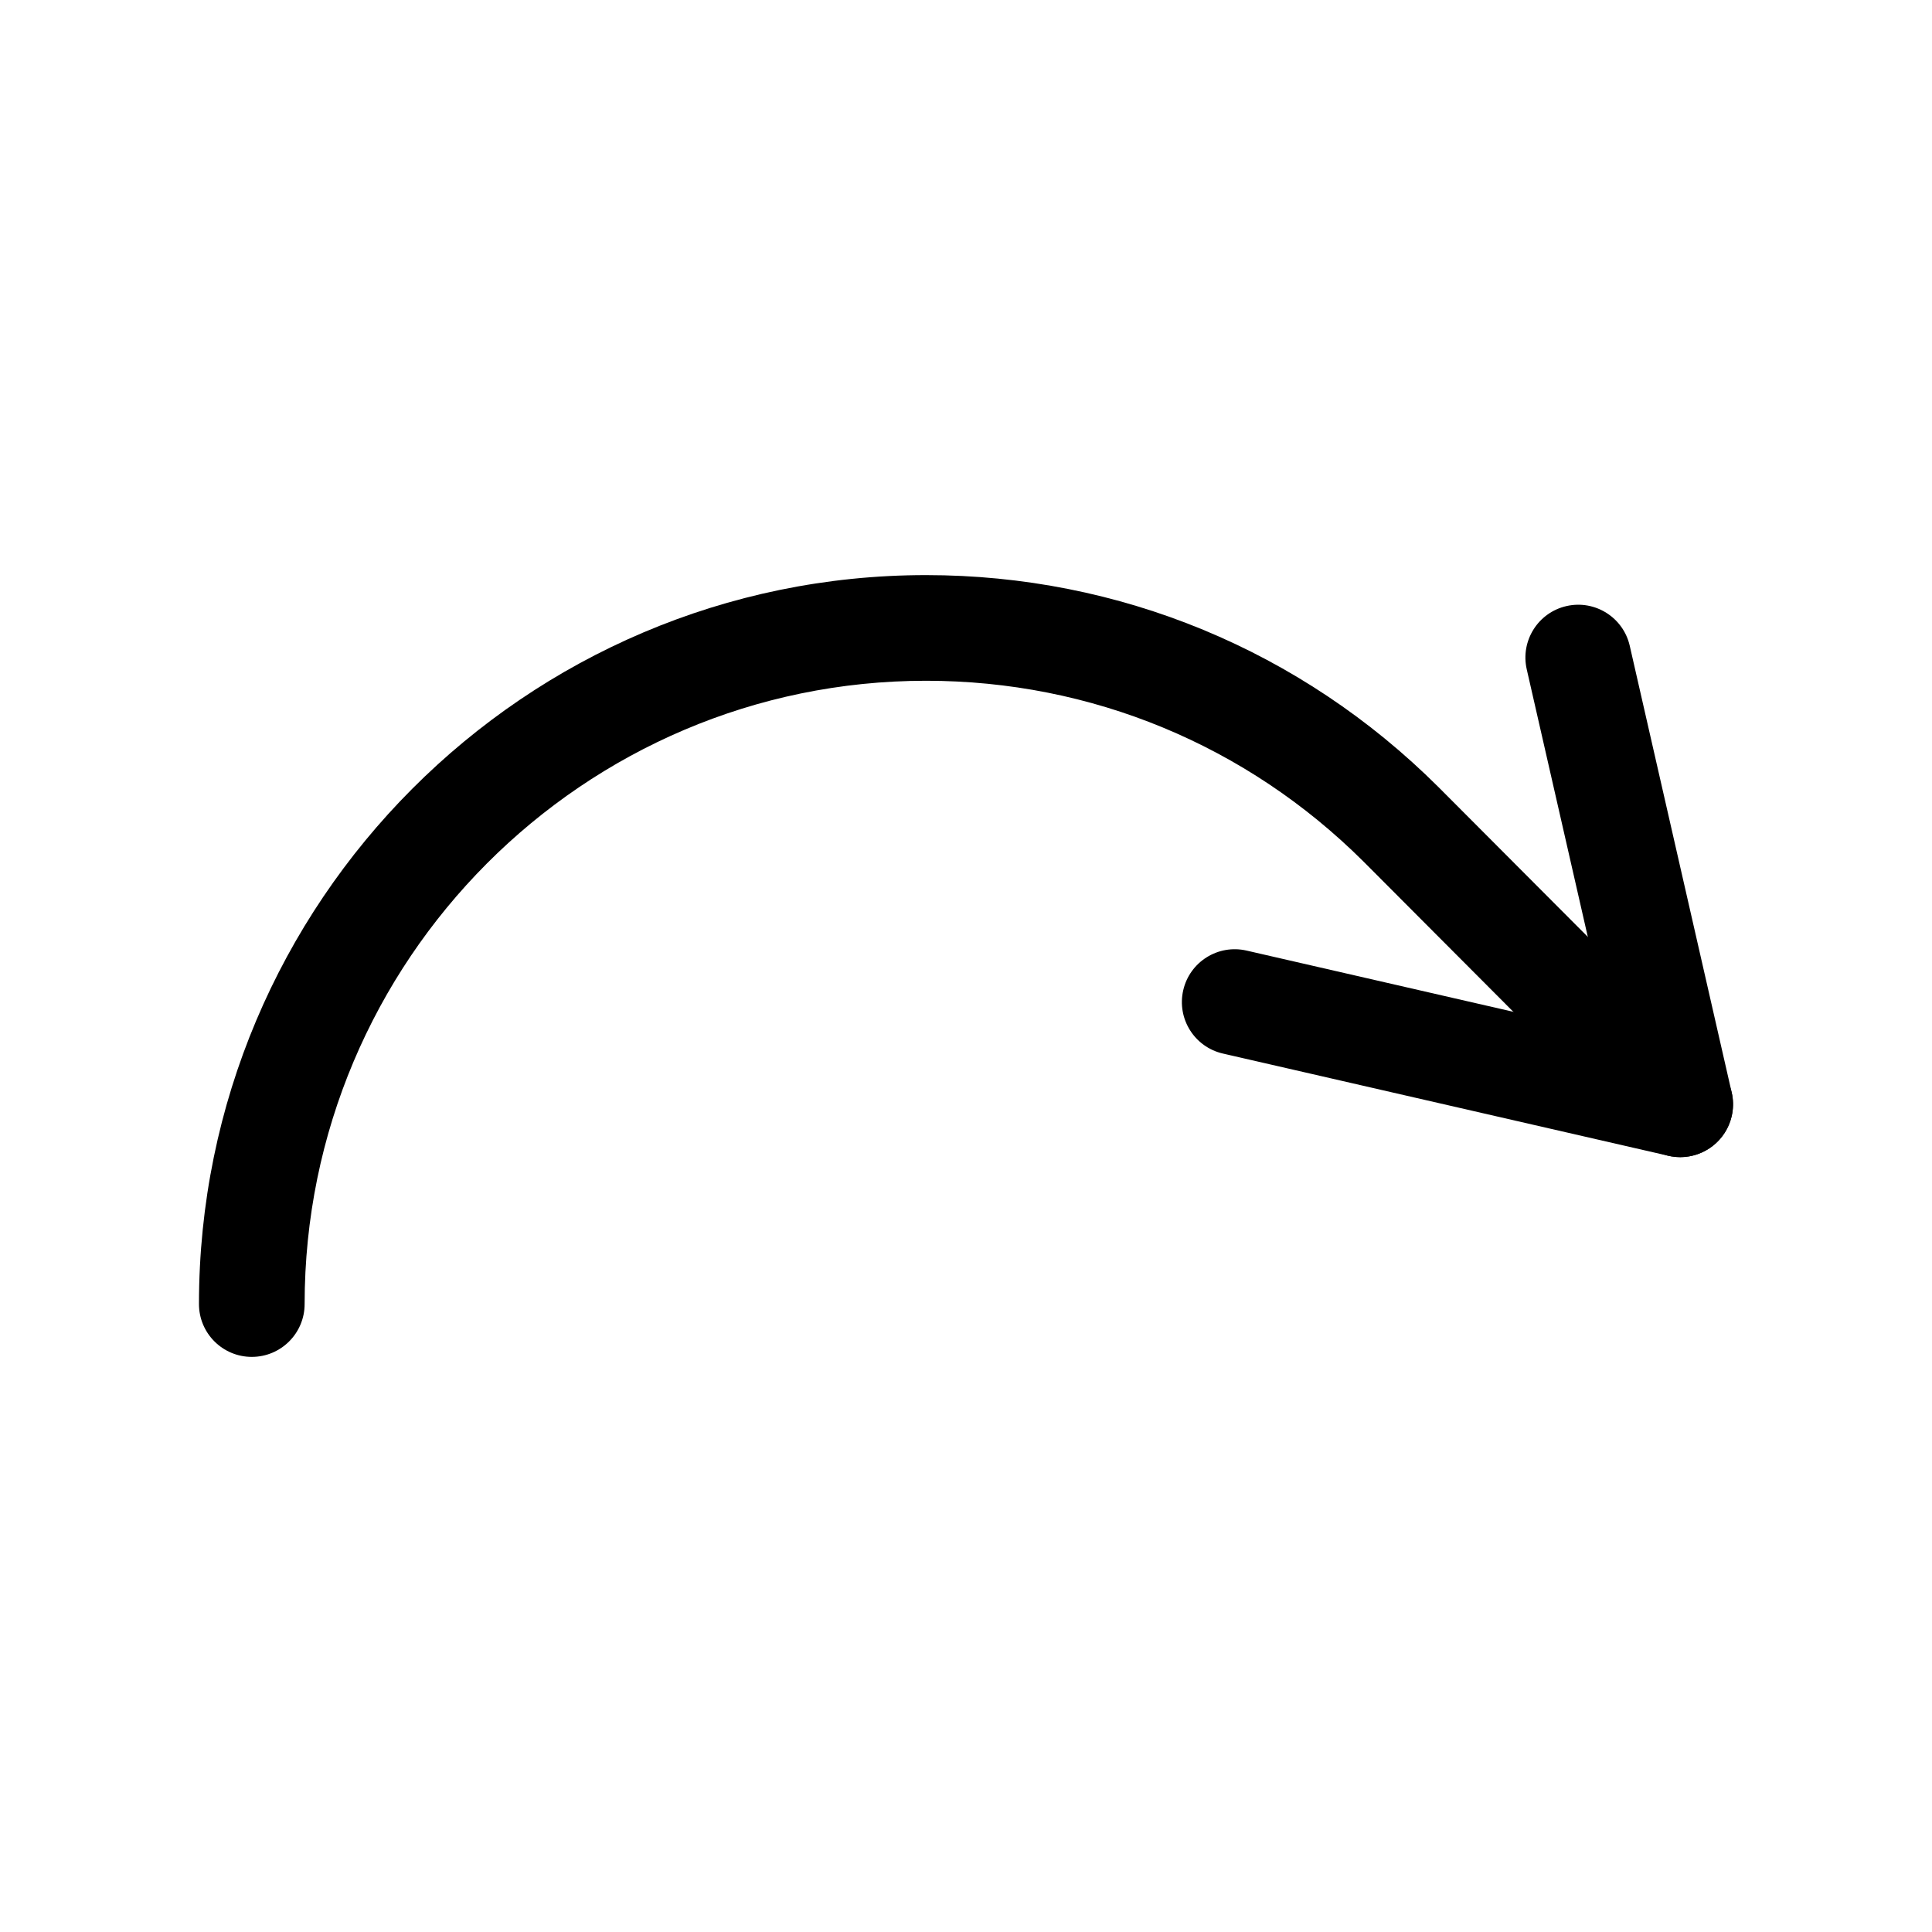 <svg xmlns="http://www.w3.org/2000/svg" version="1.1" xmlns:xlink="http://www.w3.org/1999/xlink" width="512" height="512" x="0" y="0" viewBox="0 0 512 512" style="enable-background:new 0 0 512 512" xml:space="preserve" class=""><g><path d="M445.284 306.651c-1.037 0-2.09-.116-3.145-.357l-118.056-27.092c-7.536-1.729-12.244-9.241-10.515-16.777 1.729-7.535 9.237-12.24 16.777-10.514l118.056 27.092c7.536 1.729 12.244 9.241 10.515 16.777-1.486 6.482-7.253 10.871-13.632 10.871z" fill="#000000" opacity="1" data-original="#000000" class=""></path><path d="M445.259 306.651c-6.387 0-12.155-4.397-13.637-10.888l-27.02-118.385c-1.72-7.538 2.996-15.044 10.534-16.765 7.539-1.722 15.045 2.996 16.765 10.534l27.02 118.385c1.72 7.538-2.996 15.044-10.534 16.765-1.048.24-2.097.354-3.128.354z" fill="#000000" opacity="1" data-original="#000000" class=""></path><path d="M66.729 359.59c-7.732 0-14-6.268-14-14 0-106.52 86.438-193.18 192.686-193.18 51.195 0 99.412 19.942 135.769 56.153l70.554 70.754c5.459 5.476 5.446 14.34-.028 19.8-5.477 5.457-14.34 5.444-19.8-.028l-70.52-70.721c-31.037-30.914-72.237-47.958-115.975-47.958-90.808 0-164.686 74.1-164.686 165.18 0 7.732-6.268 14-14 14z" fill="#000000" opacity="1" data-original="#000000" class=""></path></g></svg>